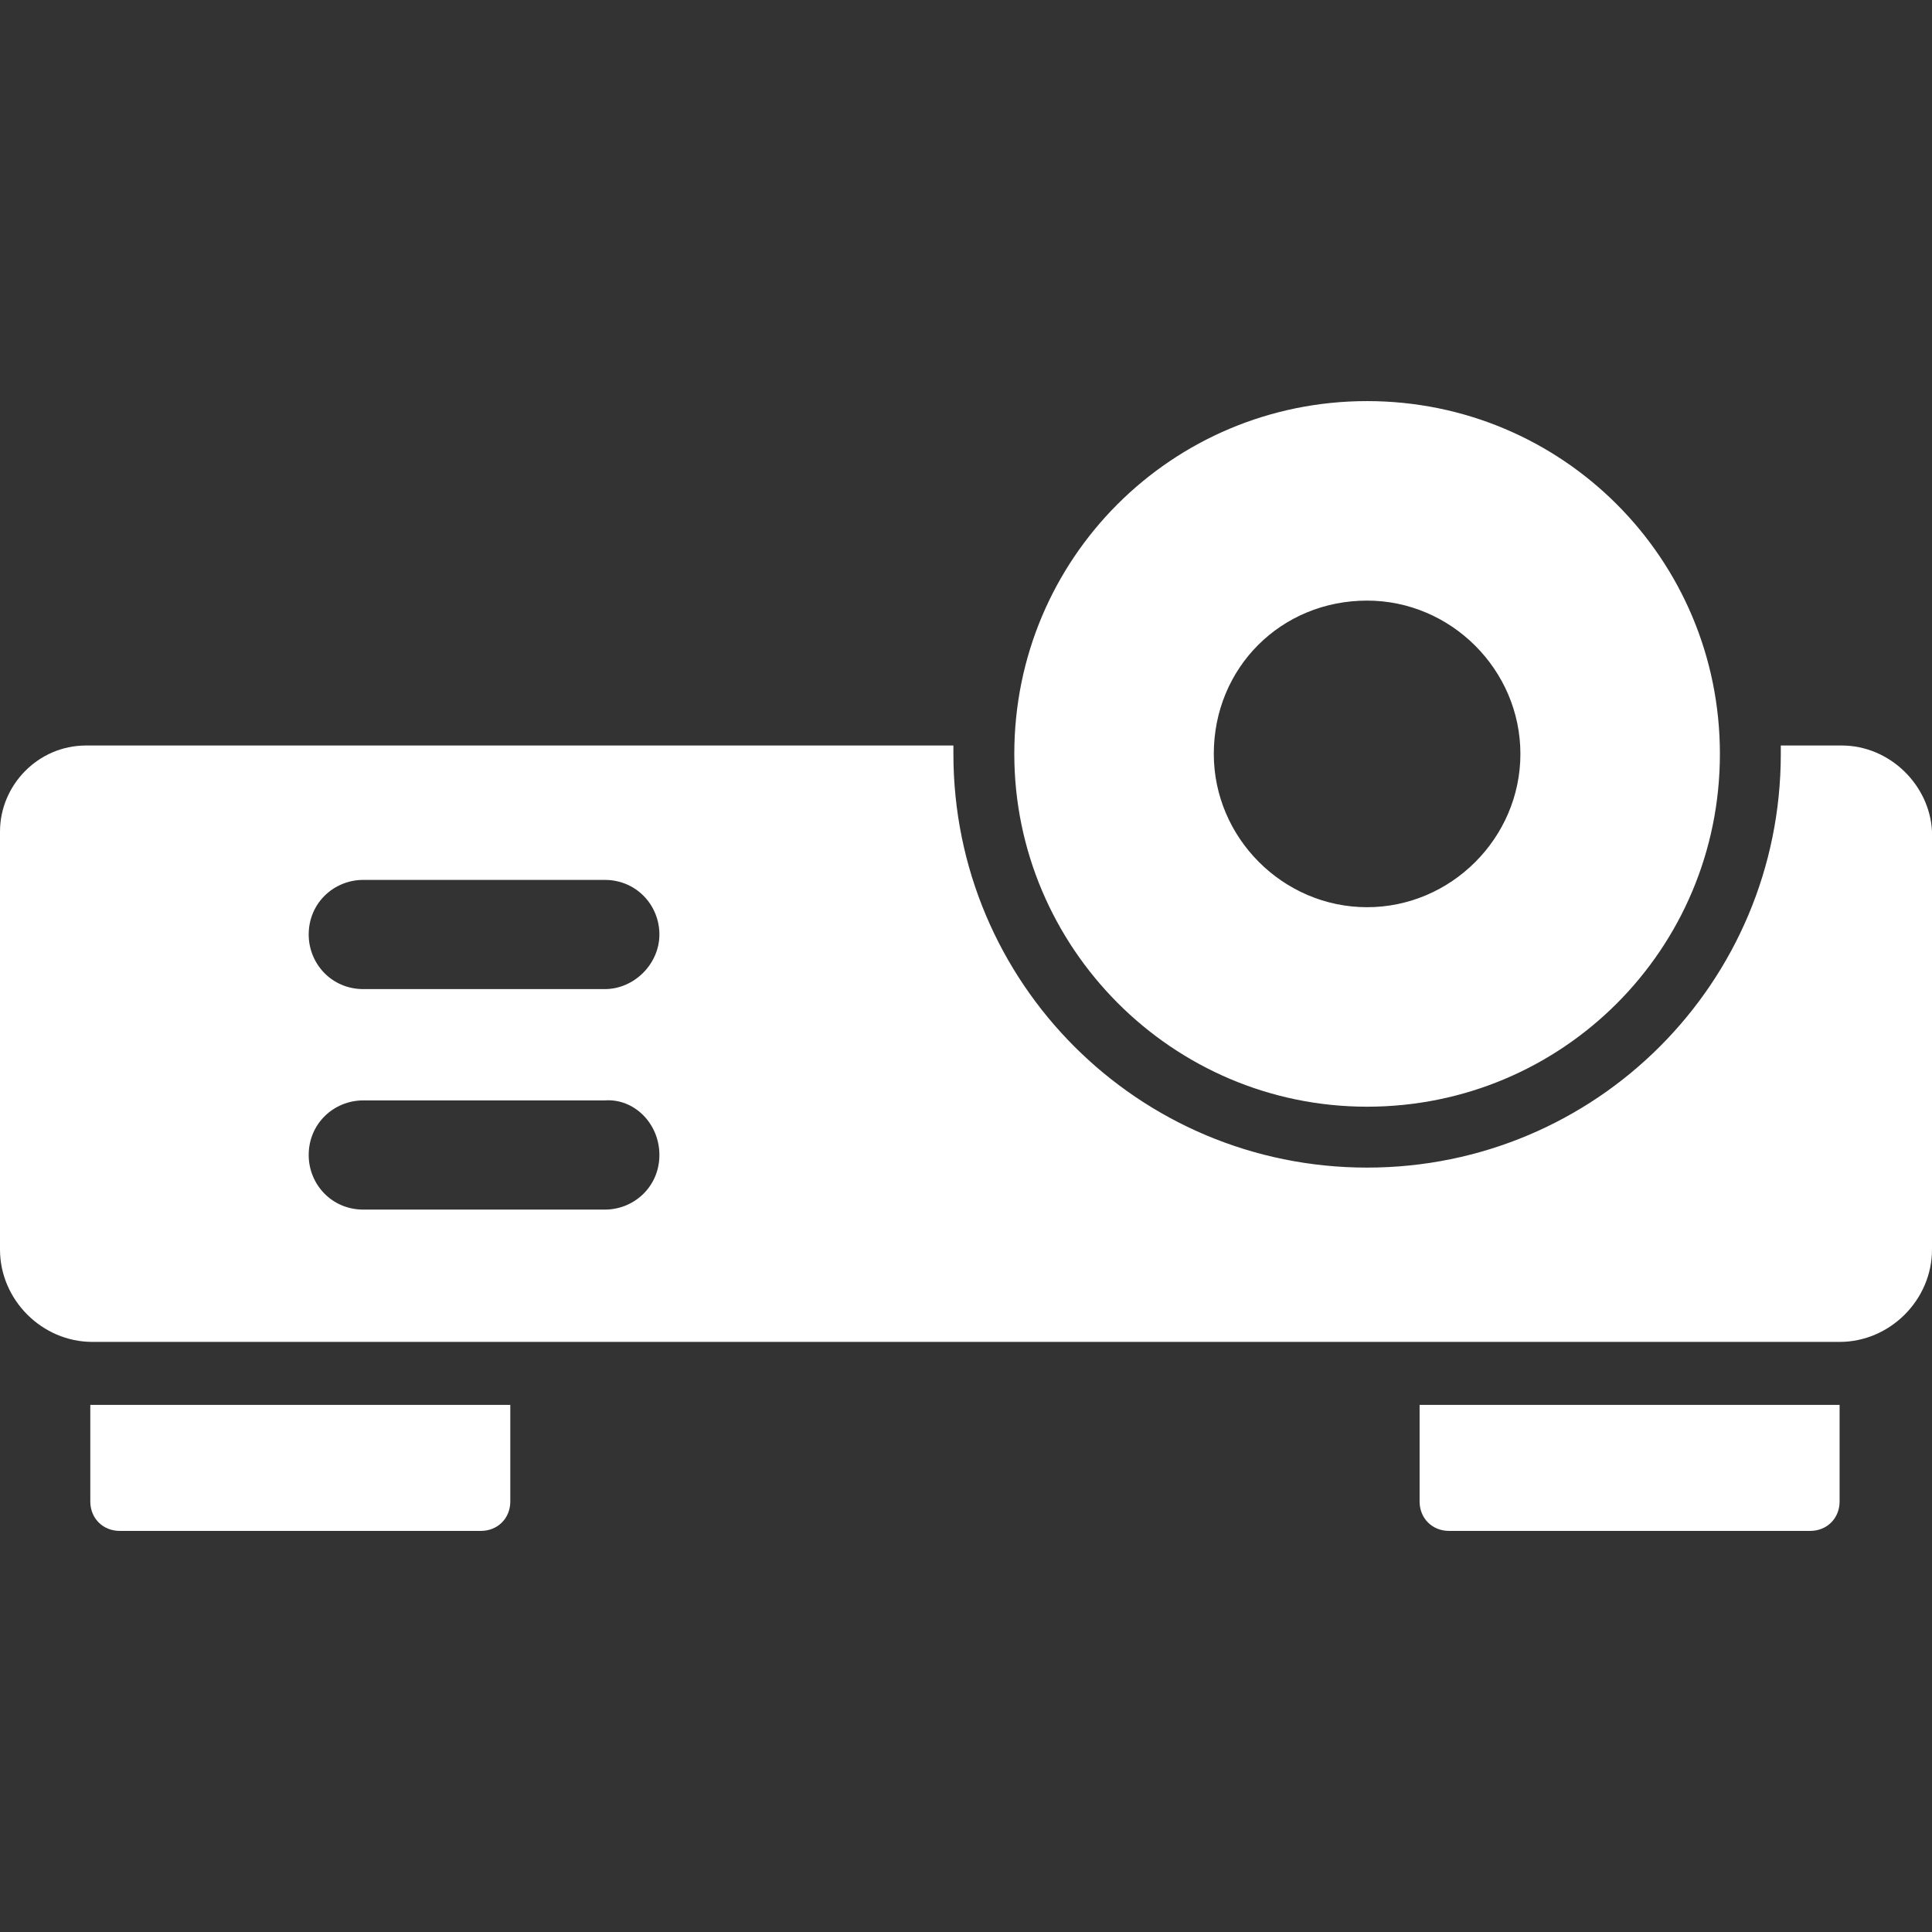 <?xml version="1.0" encoding="UTF-8"?> <svg xmlns="http://www.w3.org/2000/svg" xmlns:xlink="http://www.w3.org/1999/xlink" xmlns:svgjs="http://svgjs.com/svgjs" width="512" height="512" x="0" y="0" viewBox="0 0 368 368" style="enable-background:new 0 0 512 512" xml:space="preserve" class=""><rect x="0" y="0" width="368" height="368" fill="#333333" stroke="none"/> <g> <g xmlns="http://www.w3.org/2000/svg"> <g> <g> <path d="M17.2,286c0,3.2,2.4,5.6,5.6,5.6h68.8c3.2,0,5.6-2.4,5.6-5.6v-18.4h-80V286z" fill="#ffffff" data-original="#000000" style="" class=""></path> <path d="M350.8,142h-11.6c0,0.4,0,0.8,0,1.6c0,43.6-35.2,78.8-78.8,78.8c-43.6,0-78.8-35.2-78.8-78.8c0-0.4,0-0.8,0-1.6H16.4 C7.2,142,0,149.6,0,158.4V238c0,9.6,8,17.6,17.6,17.6h332.8c9.6,0,17.6-8,17.6-17.6v-79.6C367.6,149.6,360,142,350.8,142z M115.2,230.4h-46c-6,0-10.4-4.8-10.4-10.4c0-6,4.8-10.4,10.4-10.4h46c5.6-0.4,10.4,4.4,10.4,10.4S120.8,230.4,115.2,230.4z M115.2,188.4h-46c-6,0-10.4-4.8-10.4-10.4c0-6,4.8-10.4,10.4-10.4h46c6,0,10.4,4.8,10.4,10.4S120.8,188.4,115.2,188.4z" fill="#ffffff" data-original="#000000" style="" class=""></path> <path d="M270.4,286c0,3.2,2.4,5.6,5.6,5.6h68.8c3.2,0,5.6-2.4,5.6-5.6v-18.4h-80V286z" fill="#ffffff" data-original="#000000" style="" class=""></path> <path d="M260.4,210.8c37.2,0,67.2-30,67.2-67.2s-30-67.2-67.2-67.2s-67.2,30-67.2,67.2C193.2,180.4,223.2,210.8,260.4,210.8z M260.4,114.4c16,0,29.2,13.2,29.2,29.2s-13.2,29.2-29.2,29.2s-29.2-13.2-29.2-29.2C231.2,127.2,244,114.4,260.4,114.4z" fill="#ffffff" data-original="#000000" style="" class=""></path> </g> </g> </g> <g xmlns="http://www.w3.org/2000/svg"> </g> <g xmlns="http://www.w3.org/2000/svg"> </g> <g xmlns="http://www.w3.org/2000/svg"> </g> <g xmlns="http://www.w3.org/2000/svg"> </g> <g xmlns="http://www.w3.org/2000/svg"> </g> <g xmlns="http://www.w3.org/2000/svg"> </g> <g xmlns="http://www.w3.org/2000/svg"> </g> <g xmlns="http://www.w3.org/2000/svg"> </g> <g xmlns="http://www.w3.org/2000/svg"> </g> <g xmlns="http://www.w3.org/2000/svg"> </g> <g xmlns="http://www.w3.org/2000/svg"> </g> <g xmlns="http://www.w3.org/2000/svg"> </g> <g xmlns="http://www.w3.org/2000/svg"> </g> <g xmlns="http://www.w3.org/2000/svg"> </g> <g xmlns="http://www.w3.org/2000/svg"> </g> </g> </svg> 